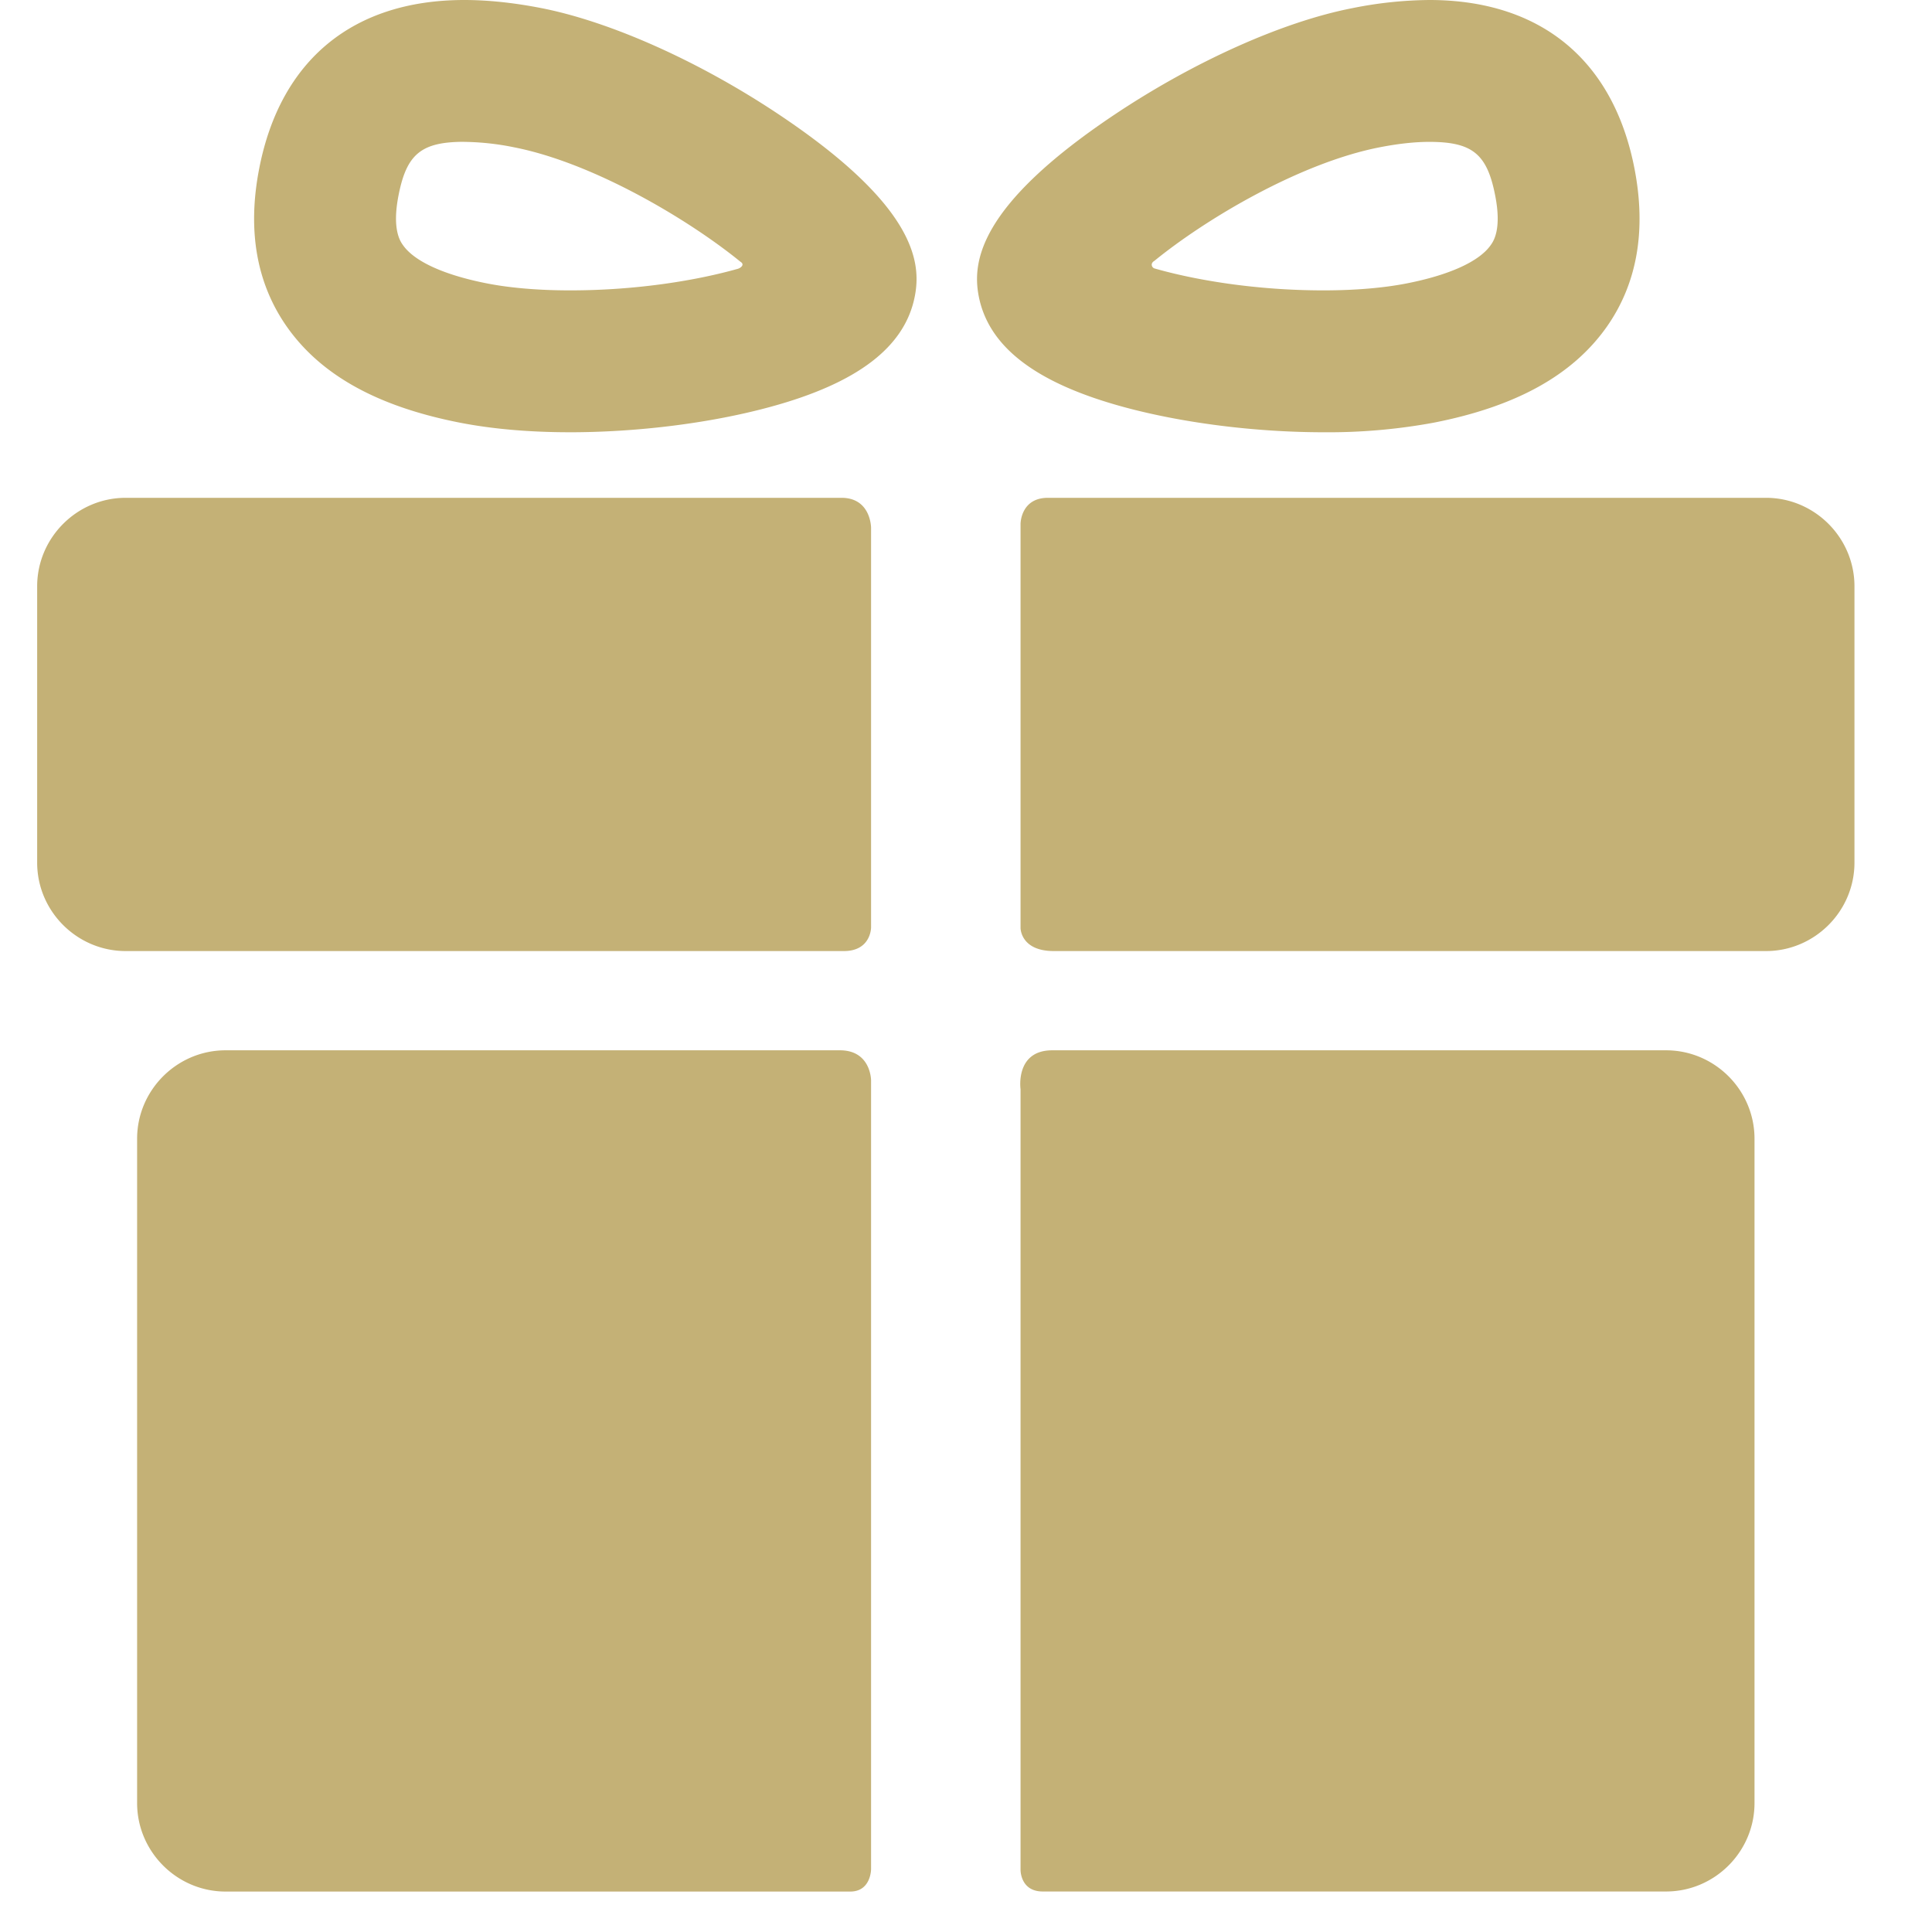 <?xml version="1.0" encoding="UTF-8"?> <svg xmlns="http://www.w3.org/2000/svg" width="30" height="30" fill="none"> <g clip-path="url(#a)" fill="#C4B176"> <path d="M13.042 16.309H3.503c-.755 0-1.374.618-1.374 1.374v10.314c0 .756.619 1.375 1.374 1.375h9.7c.323 0 .323-.348.323-.348V16.776s0-.467-.484-.467ZM25.87 16.309h-9.53c-.58 0-.493.604-.493.604v12.122s-.005.336.345.336h9.678c.756 0 1.374-.618 1.374-1.374V17.683c0-.756-.618-1.374-1.374-1.374ZM13.526 8.196s0-.466-.46-.466H1.952c-.756 0-1.375.619-1.375 1.375v4.29c0 .755.619 1.373 1.375 1.373h11.152c.422 0 .422-.366.422-.366V8.196ZM27.422 7.73h-11.15c-.425 0-.425.405-.425.405v6.276s0 .357.516.357h11.059c.755 0 1.374-.618 1.374-1.374v-4.29c0-.755-.619-1.374-1.374-1.374ZM8.852 6.712c-.629 0-1.203-.05-1.707-.148-1.279-.25-2.158-.736-2.688-1.487-.474-.673-.62-1.502-.431-2.465C4.355.928 5.486 0 7.21 0c.365 0 .766.042 1.192.125 1.083.212 2.468.833 3.705 1.661 2.1 1.406 2.203 2.28 2.098 2.815-.153.787-.888 1.349-2.247 1.718-.917.25-2.05.393-3.107.393Zm-1.64-4.51c-.669 0-.898.187-1.024.833-.103.527.027.712.07.772.178.254.643.465 1.31.595.359.07.803.107 1.284.107 1.056 0 1.987-.16 2.605-.335.045-.013.114-.066.04-.11-.808-.658-2.285-1.536-3.516-1.777a4.096 4.096 0 0 0-.77-.084ZM20.553 6.712c-1.057 0-2.19-.143-3.108-.393-1.358-.37-2.093-.931-2.247-1.718-.104-.535 0-1.409 2.099-2.815 1.237-.828 2.622-1.45 3.705-1.66A6.266 6.266 0 0 1 22.194 0c1.725 0 2.856.928 3.185 2.612.188.963.043 1.792-.431 2.465-.53.75-1.409 1.237-2.689 1.487a8.994 8.994 0 0 1-1.706.148ZM17.926 4.05c-.072.042-.037.107 0 .118.617.177 1.558.341 2.627.341.48 0 .925-.037 1.284-.107.666-.13 1.132-.341 1.31-.595.043-.06.174-.245.07-.772-.126-.646-.355-.832-1.024-.832-.223 0-.482.028-.769.084-1.231.24-2.69 1.105-3.498 1.763Z"></path> </g> <defs> <clipPath id="a"> <path fill="#fff" d="M0 0h29.373v29.373H0z"></path> </clipPath> </defs> </svg> 
